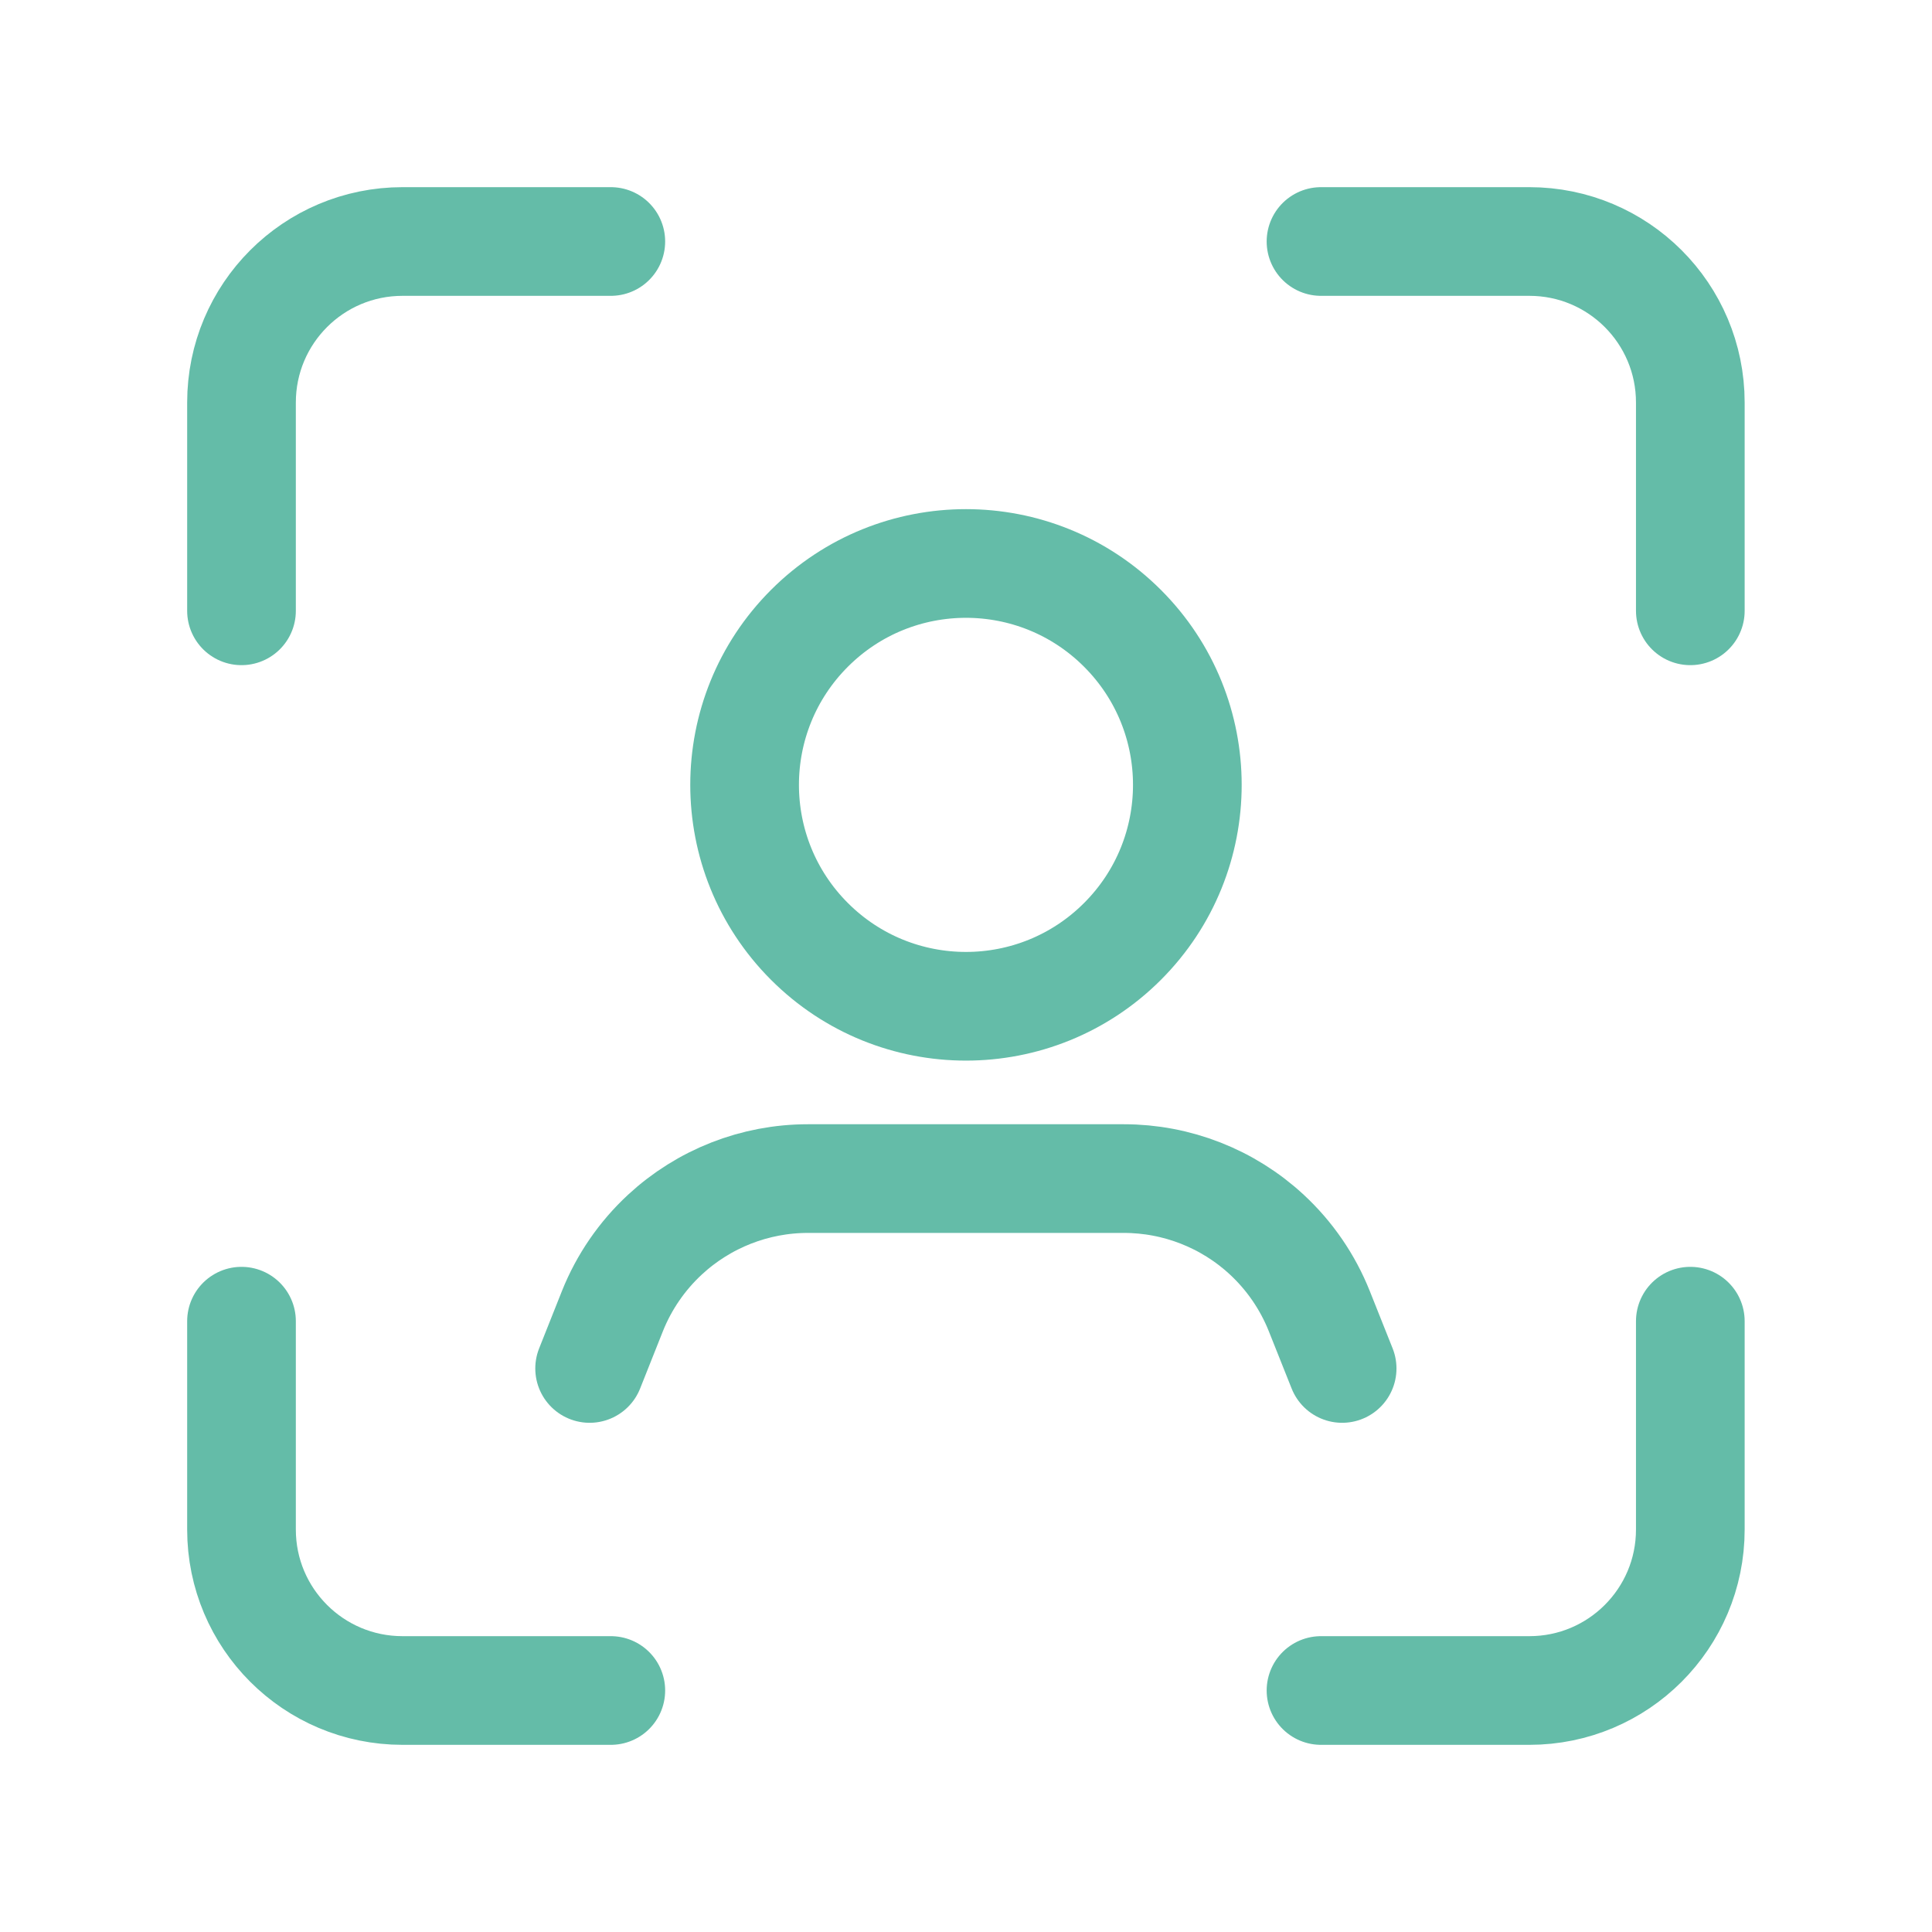 <svg width="32" height="32" viewBox="0 0 32 32" fill="none" xmlns="http://www.w3.org/2000/svg">
<path d="M22.23 22.666L21.851 21.715C21.659 21.234 21.362 20.801 20.982 20.449V20.449C20.338 19.852 19.491 19.521 18.614 19.521H13.382C12.503 19.521 11.658 19.853 11.014 20.449V20.449C10.634 20.801 10.336 21.234 10.144 21.715L9.766 22.666" stroke="#64BCA8" stroke-width="1.8" stroke-linecap="round" stroke-linejoin="round"/>
<path d="M18.592 10.407C20.024 11.839 20.024 14.161 18.592 15.593C17.16 17.025 14.839 17.025 13.407 15.593C11.975 14.161 11.975 11.839 13.407 10.407C14.839 8.975 17.16 8.975 18.592 10.407" stroke="#64BCA8" stroke-width="1.8" stroke-linecap="round" stroke-linejoin="round"/>
<path d="M10.117 4H6.667C5.193 4 4 5.193 4 6.667V10.117" stroke="#64BCA8" stroke-width="1.8" stroke-linecap="round" stroke-linejoin="round"/>
<path d="M21.88 28H25.331C26.804 28 27.997 26.807 27.997 25.334V21.883" stroke="#64BCA8" stroke-width="1.8" stroke-linecap="round" stroke-linejoin="round"/>
<path d="M4 21.883V25.334C4 26.807 5.193 28 6.667 28H10.117" stroke="#64BCA8" stroke-width="1.8" stroke-linecap="round" stroke-linejoin="round"/>
<path d="M27.997 10.117V6.667C27.997 5.193 26.804 4 25.331 4H21.88" stroke="#64BCA8" stroke-width="1.8" stroke-linecap="round" stroke-linejoin="round"/>
</svg>
